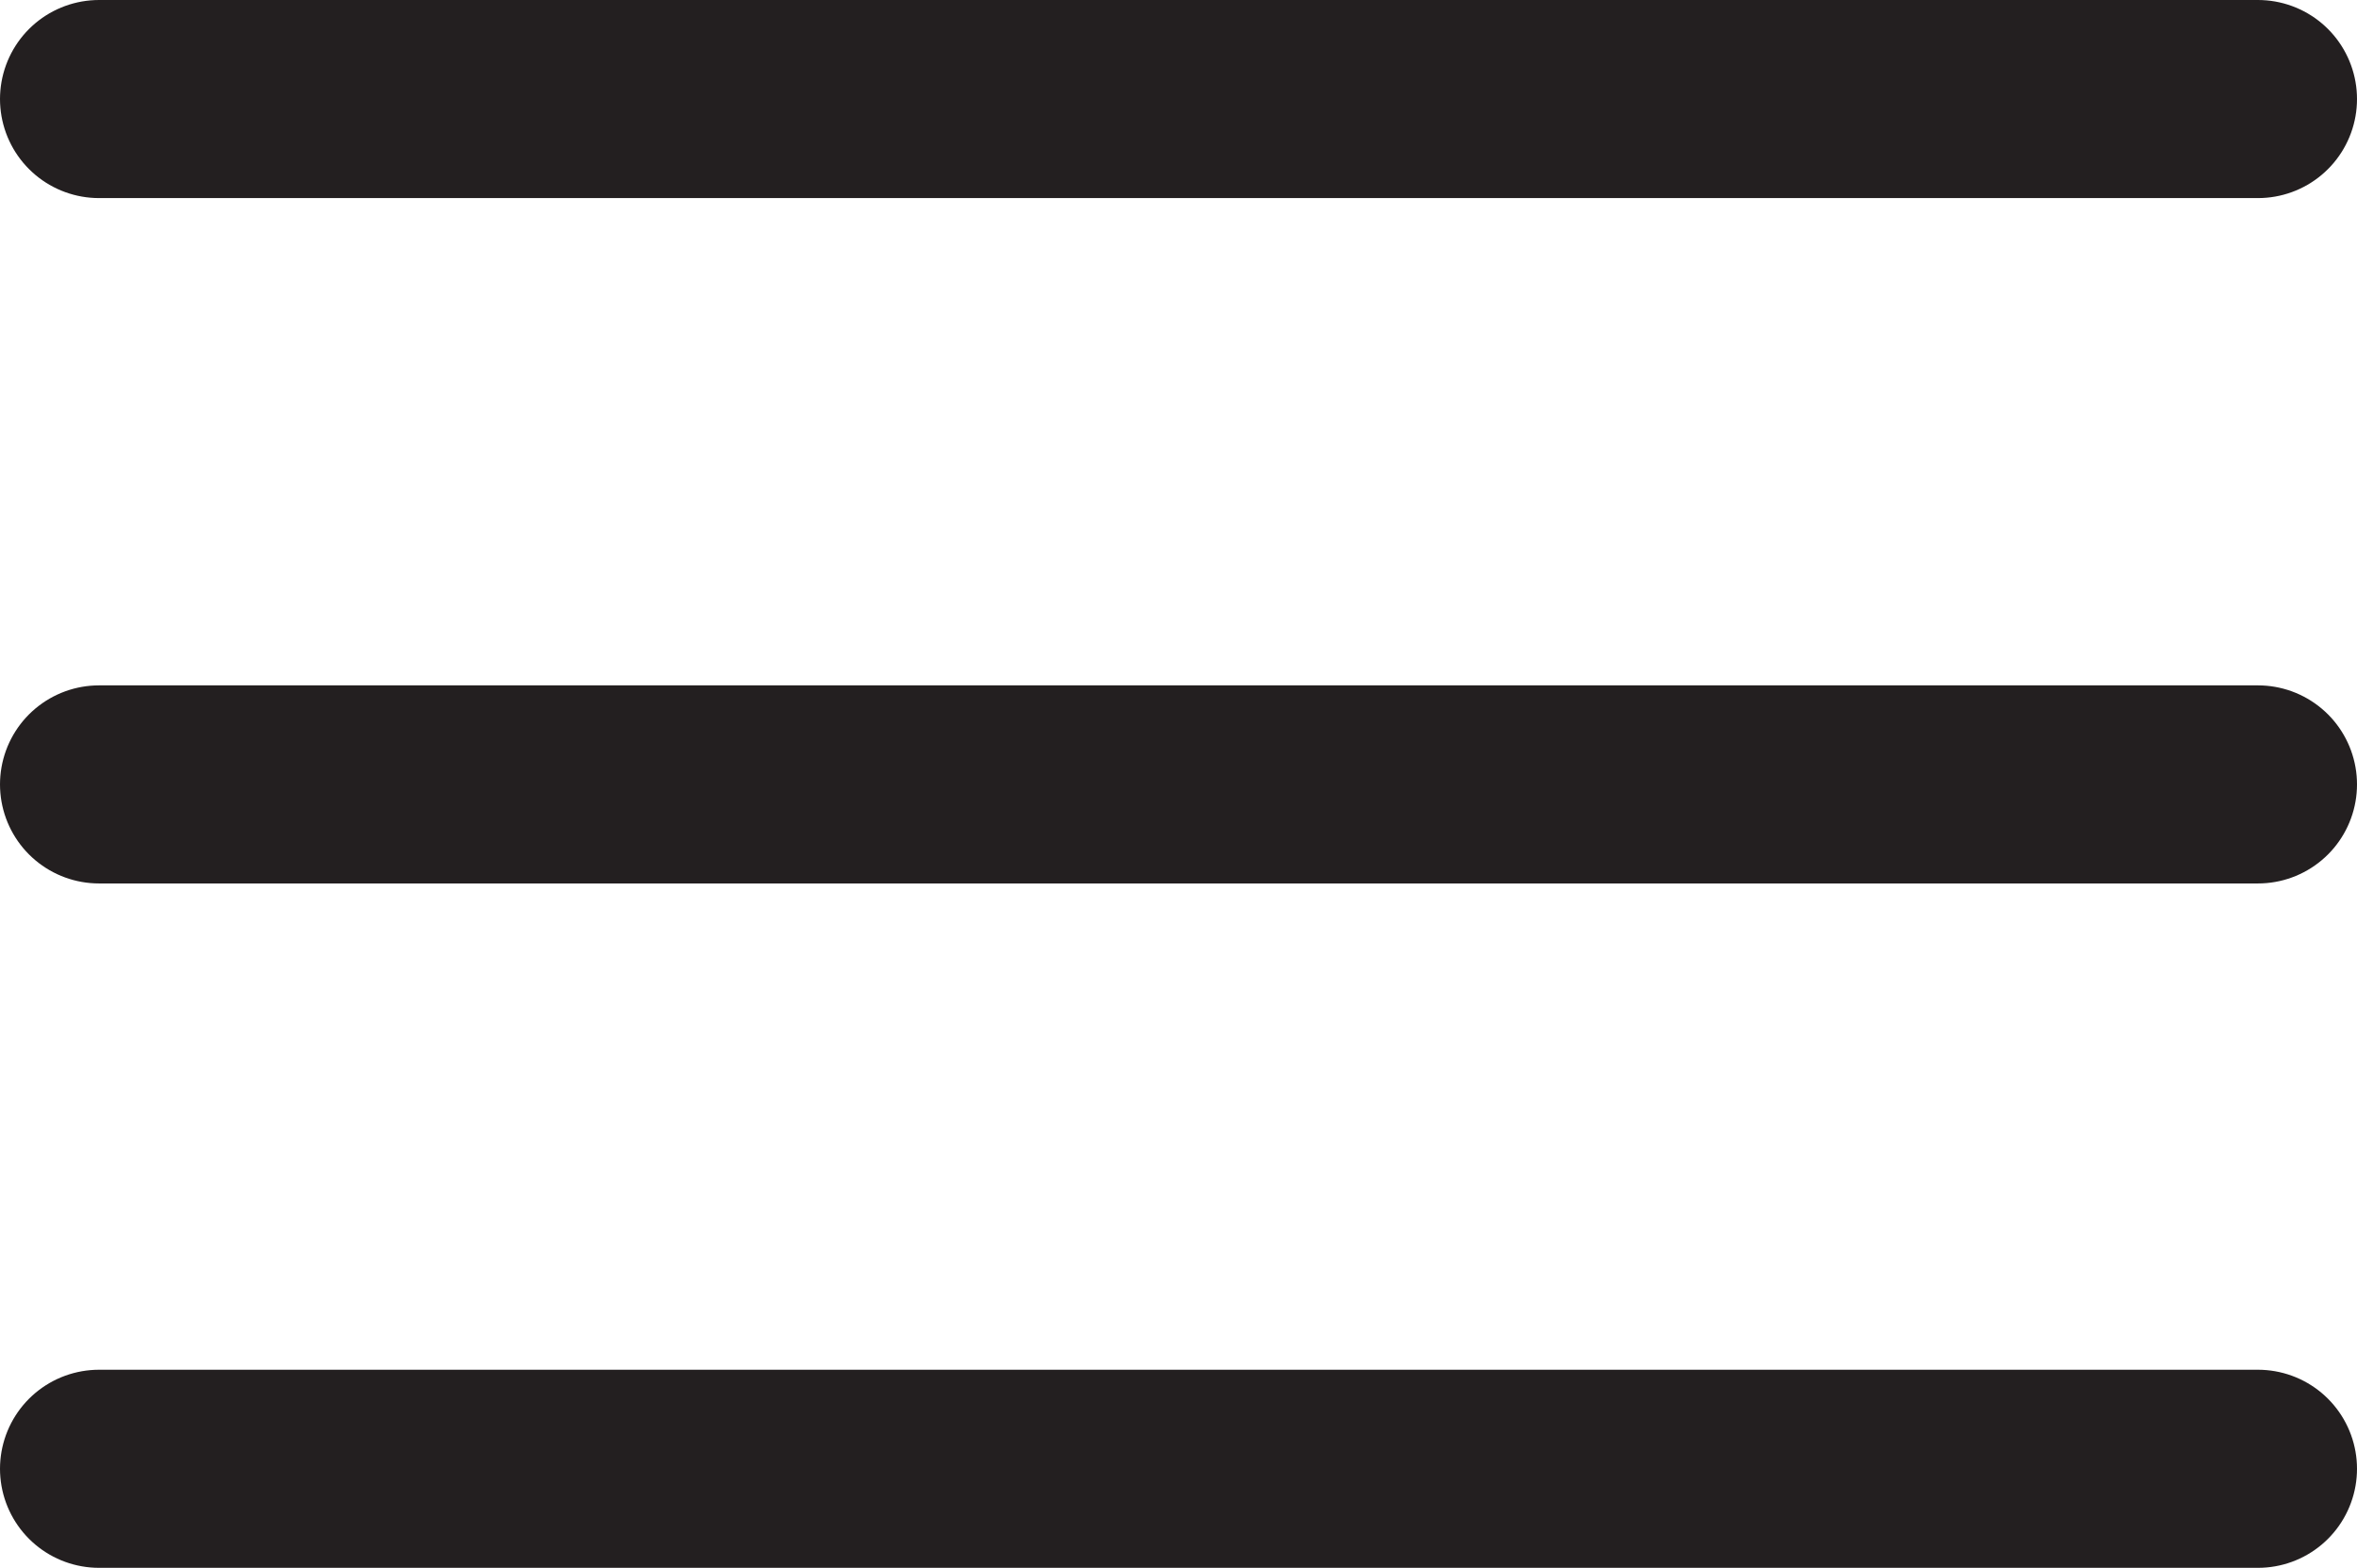 <svg xmlns="http://www.w3.org/2000/svg" id="Layer_1" data-name="Layer 1" viewBox="0 0 23.8 15.83"><defs><style>      .cls-1 {        fill: none;        stroke: #231f20;        stroke-linecap: round;        stroke-miterlimit: 10;        stroke-width: 2px;      }    </style></defs><line class="cls-1" x1="1" y1="1" x2="22.8" y2="1"></line><line class="cls-1" x1="1" y1="7.92" x2="22.8" y2="7.92"></line><line class="cls-1" x1="1" y1="14.83" x2="22.8" y2="14.83"></line></svg>